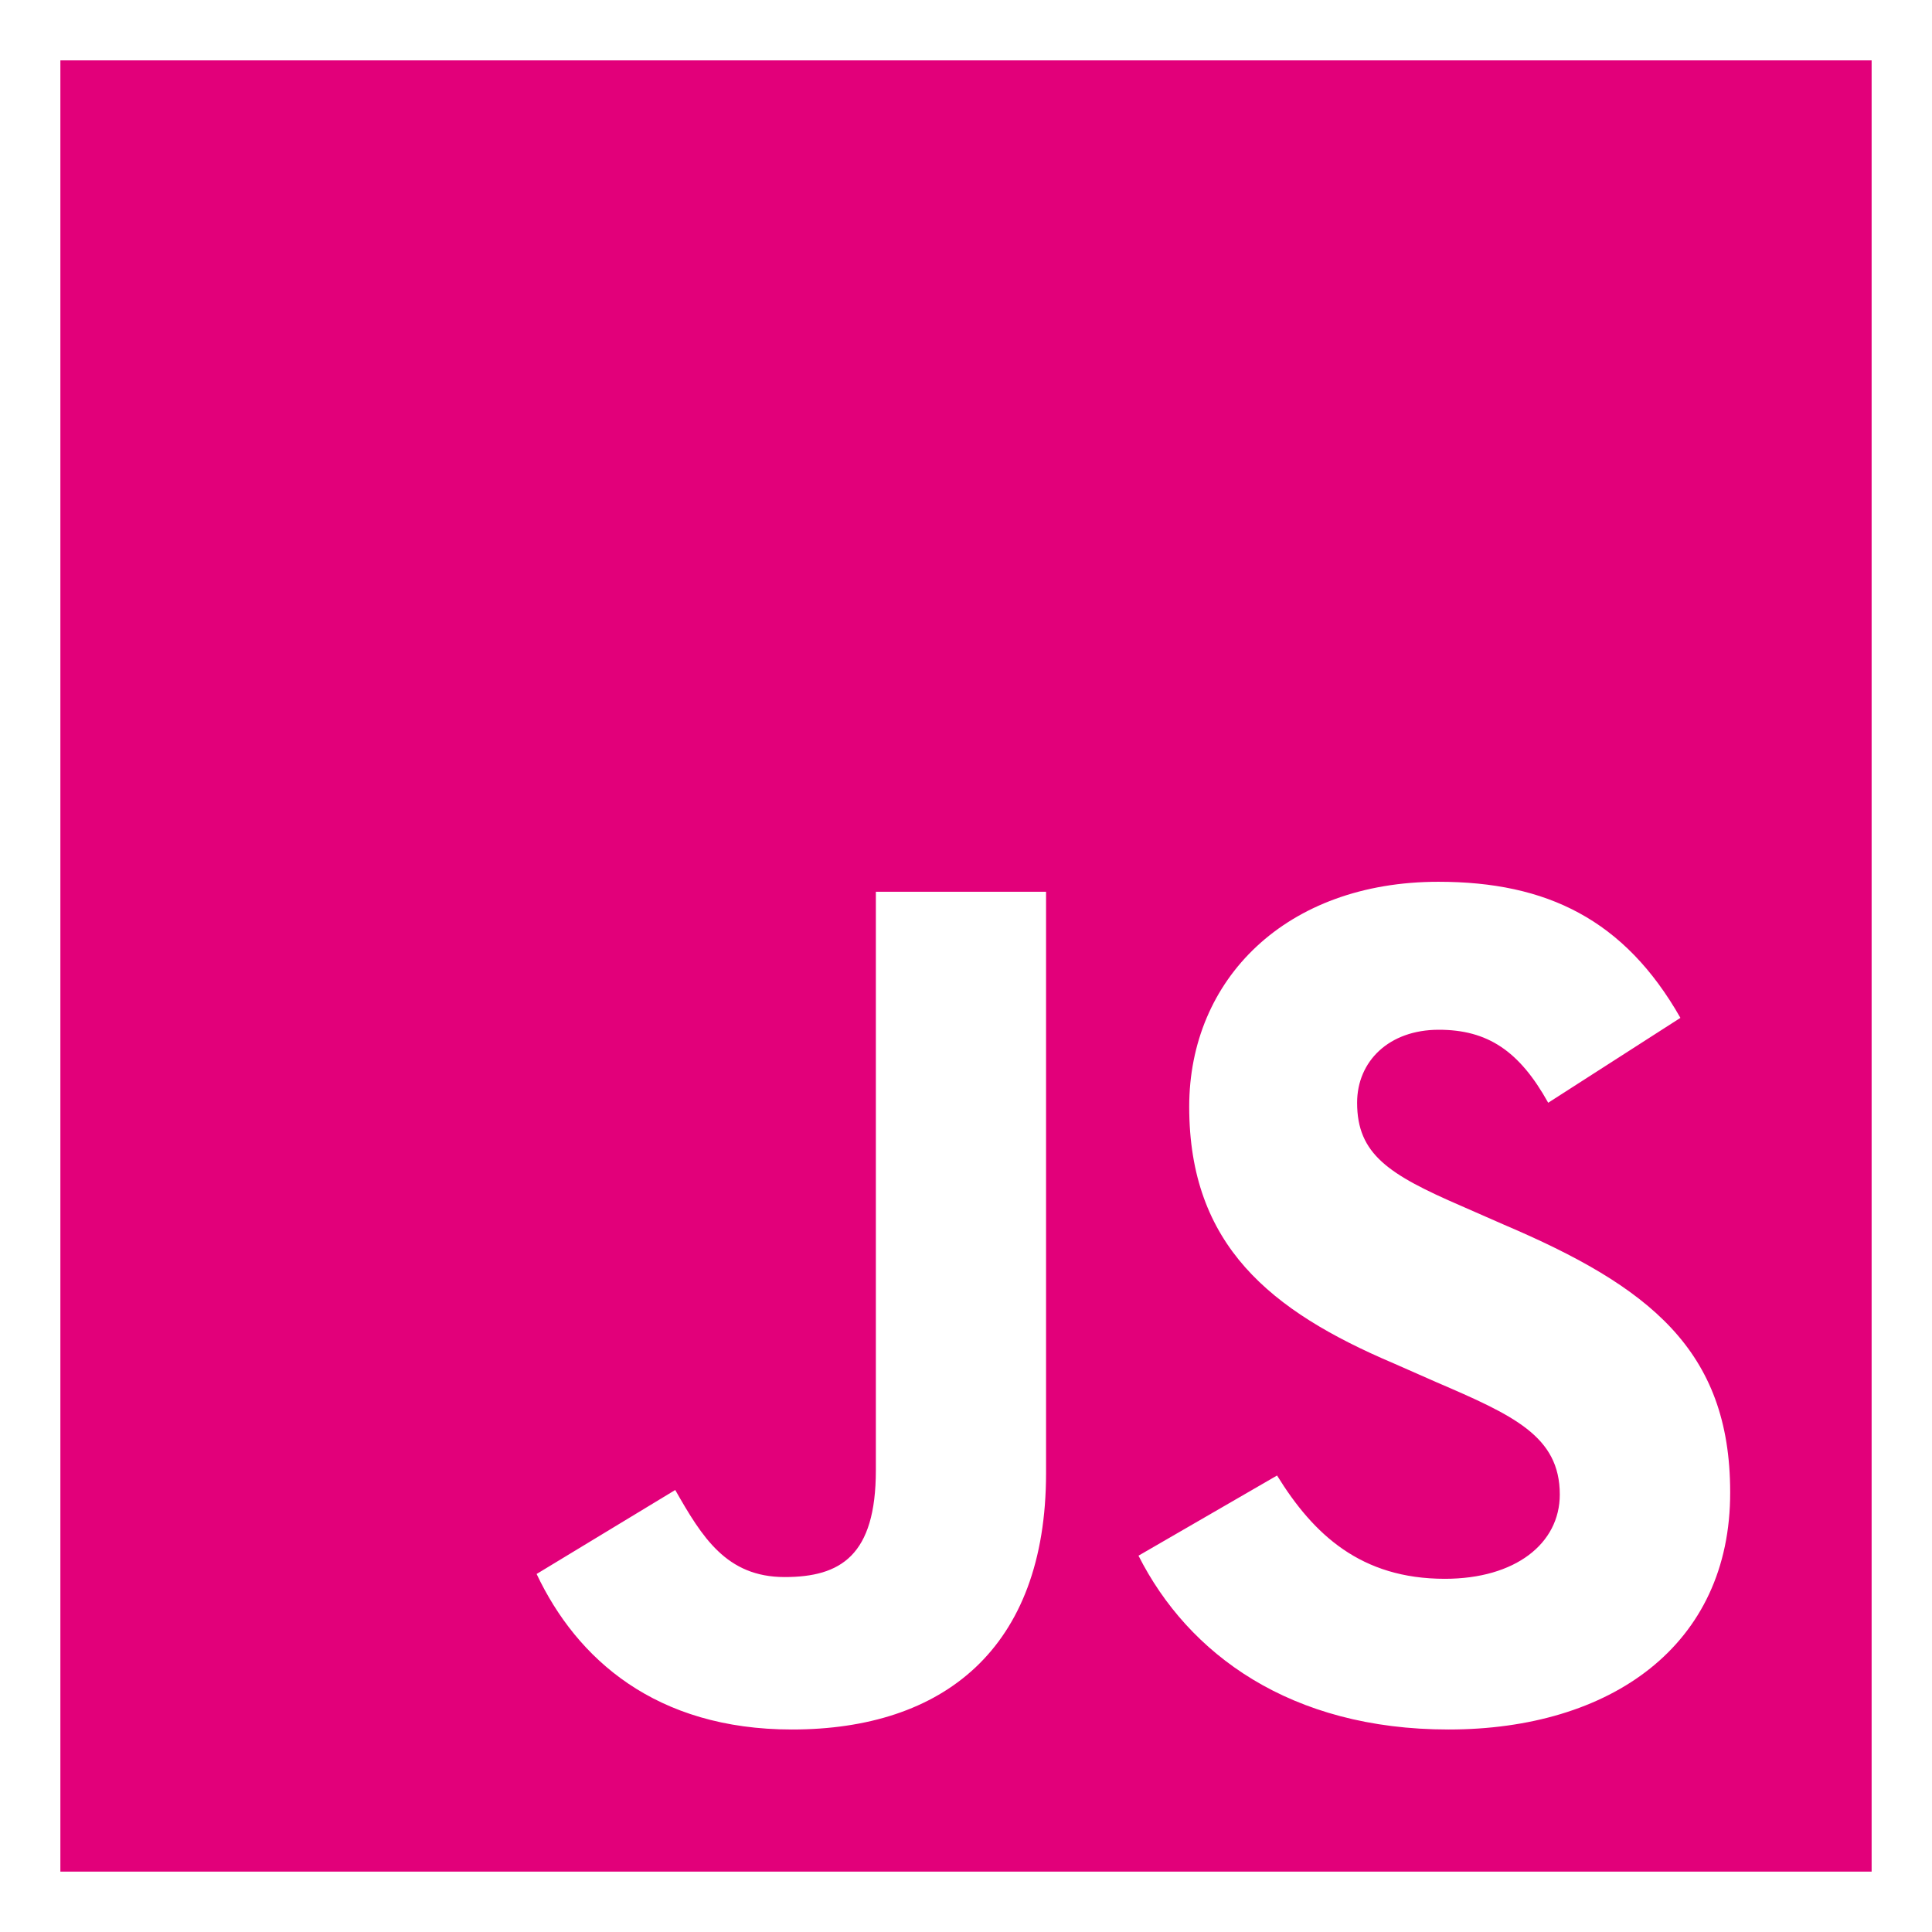 <?xml version="1.0" encoding="UTF-8"?>
<svg xmlns:svg="http://www.w3.org/2000/svg" xmlns="http://www.w3.org/2000/svg" version="1.0" width="32" height="32">
    <path
       d="M1,1v30h30V1H1zM17.326,24.398c0,2.92-1.712,4.248-4.209,4.248c-2.255,0-3.564-1.168-4.229-2.576l0,0l0,0l0,0l2.296-1.391c0.443,0.777,0.846,1.442,1.812,1.442c0.926,0,1.511-0.354,1.511-1.771V14.77h2.819V24.398zM23.992,28.646c-2.618,0-4.311-1.248-5.135-2.879l2.295-1.328c0.604,0.979,1.39,1.711,2.779,1.711c1.168,0,1.904-0.584,1.904-1.396c0-0.966-0.766-1.311-2.054-1.865L23.08,22.58c-2.034-0.865-3.383-1.953-3.383-4.249c0-2.114,1.604-3.726,4.128-3.726c1.792,0,3.081,0.625,4.008,2.254l-2.19,1.406c-0.479-0.861-1.006-1.209-1.812-1.209c-0.825,0-1.353,0.521-1.353,1.209c0,0.852,0.521,1.188,1.729,1.711l0.704,0.309c2.396,1.021,3.746,2.07,3.746,4.43C28.664,27.259,26.671,28.646,23.992,28.646z"
       style="fill:#e2007a;fill-opacity:1;fill-rule:evenodd;"
    />
</svg>
